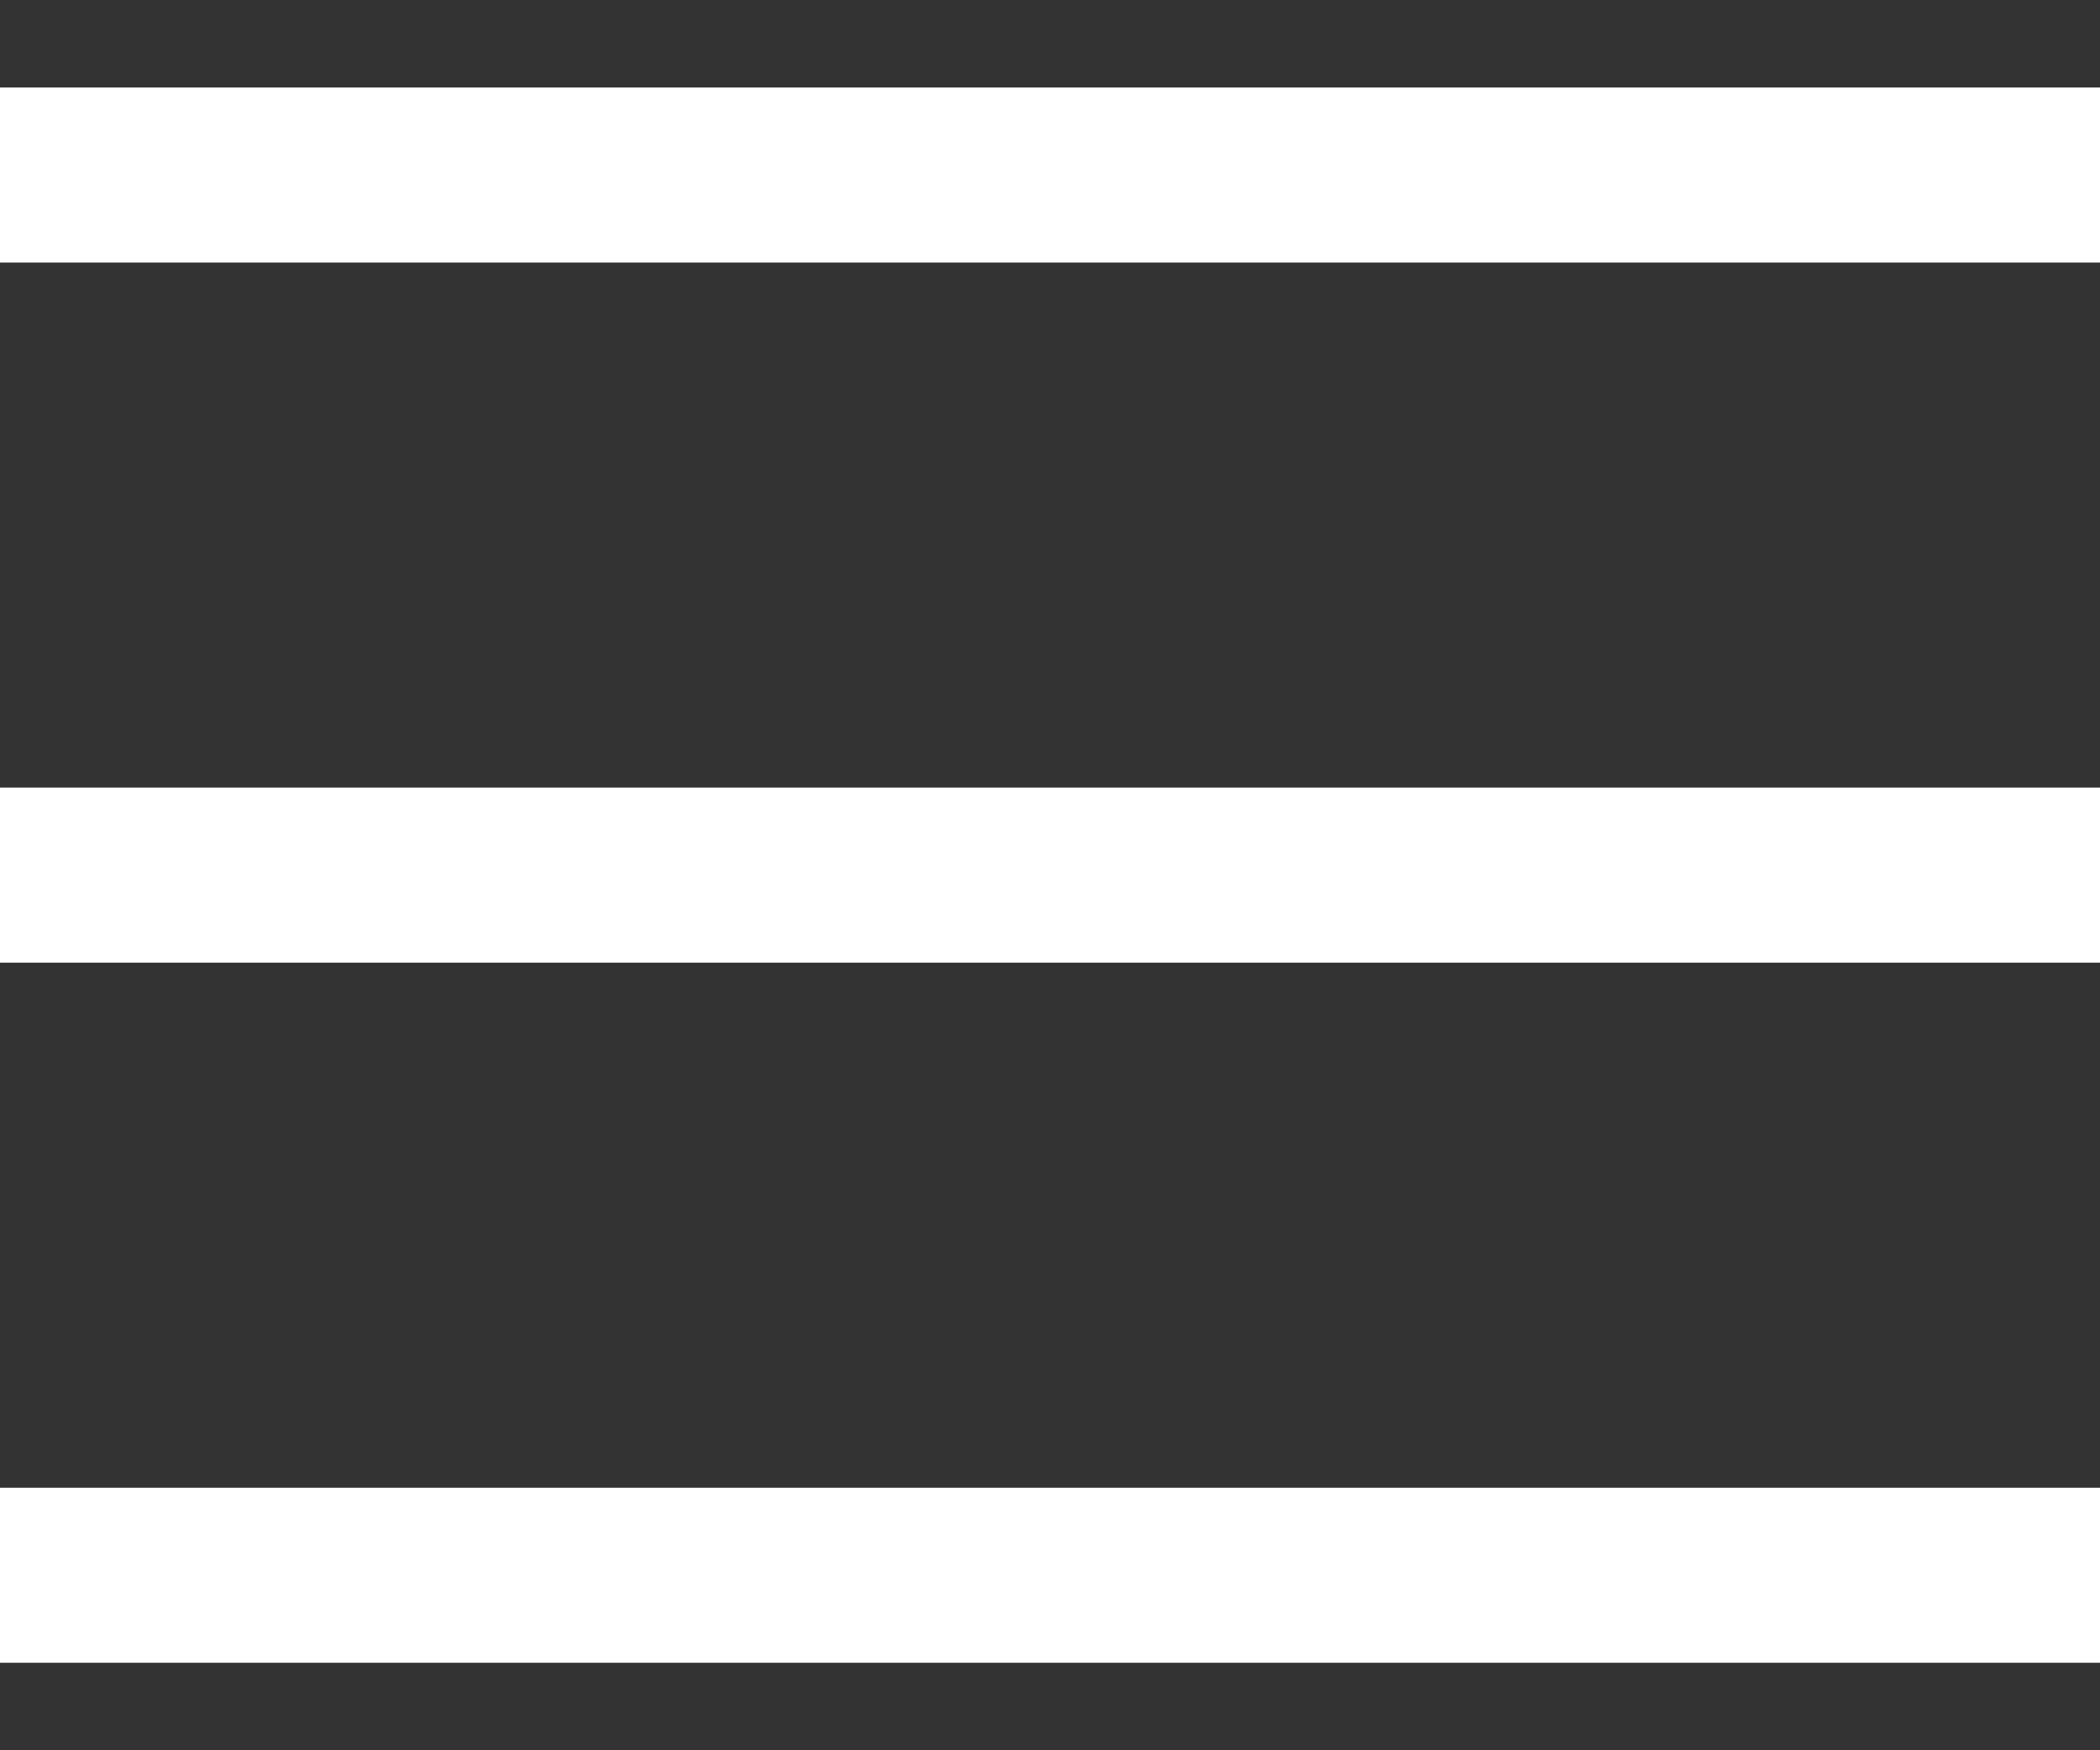 <svg xmlns="http://www.w3.org/2000/svg" width="12" height="10" viewBox="0 0 12 10" fill="none"><rect x="0" y="0" width="12" height="10" fill="#333333" stroke="none"/><path d="M0 1L12 1" stroke="white"></path><path d="M0 5L12 5" stroke="white"></path><path d="M0 9H12" stroke="white"></path></svg>